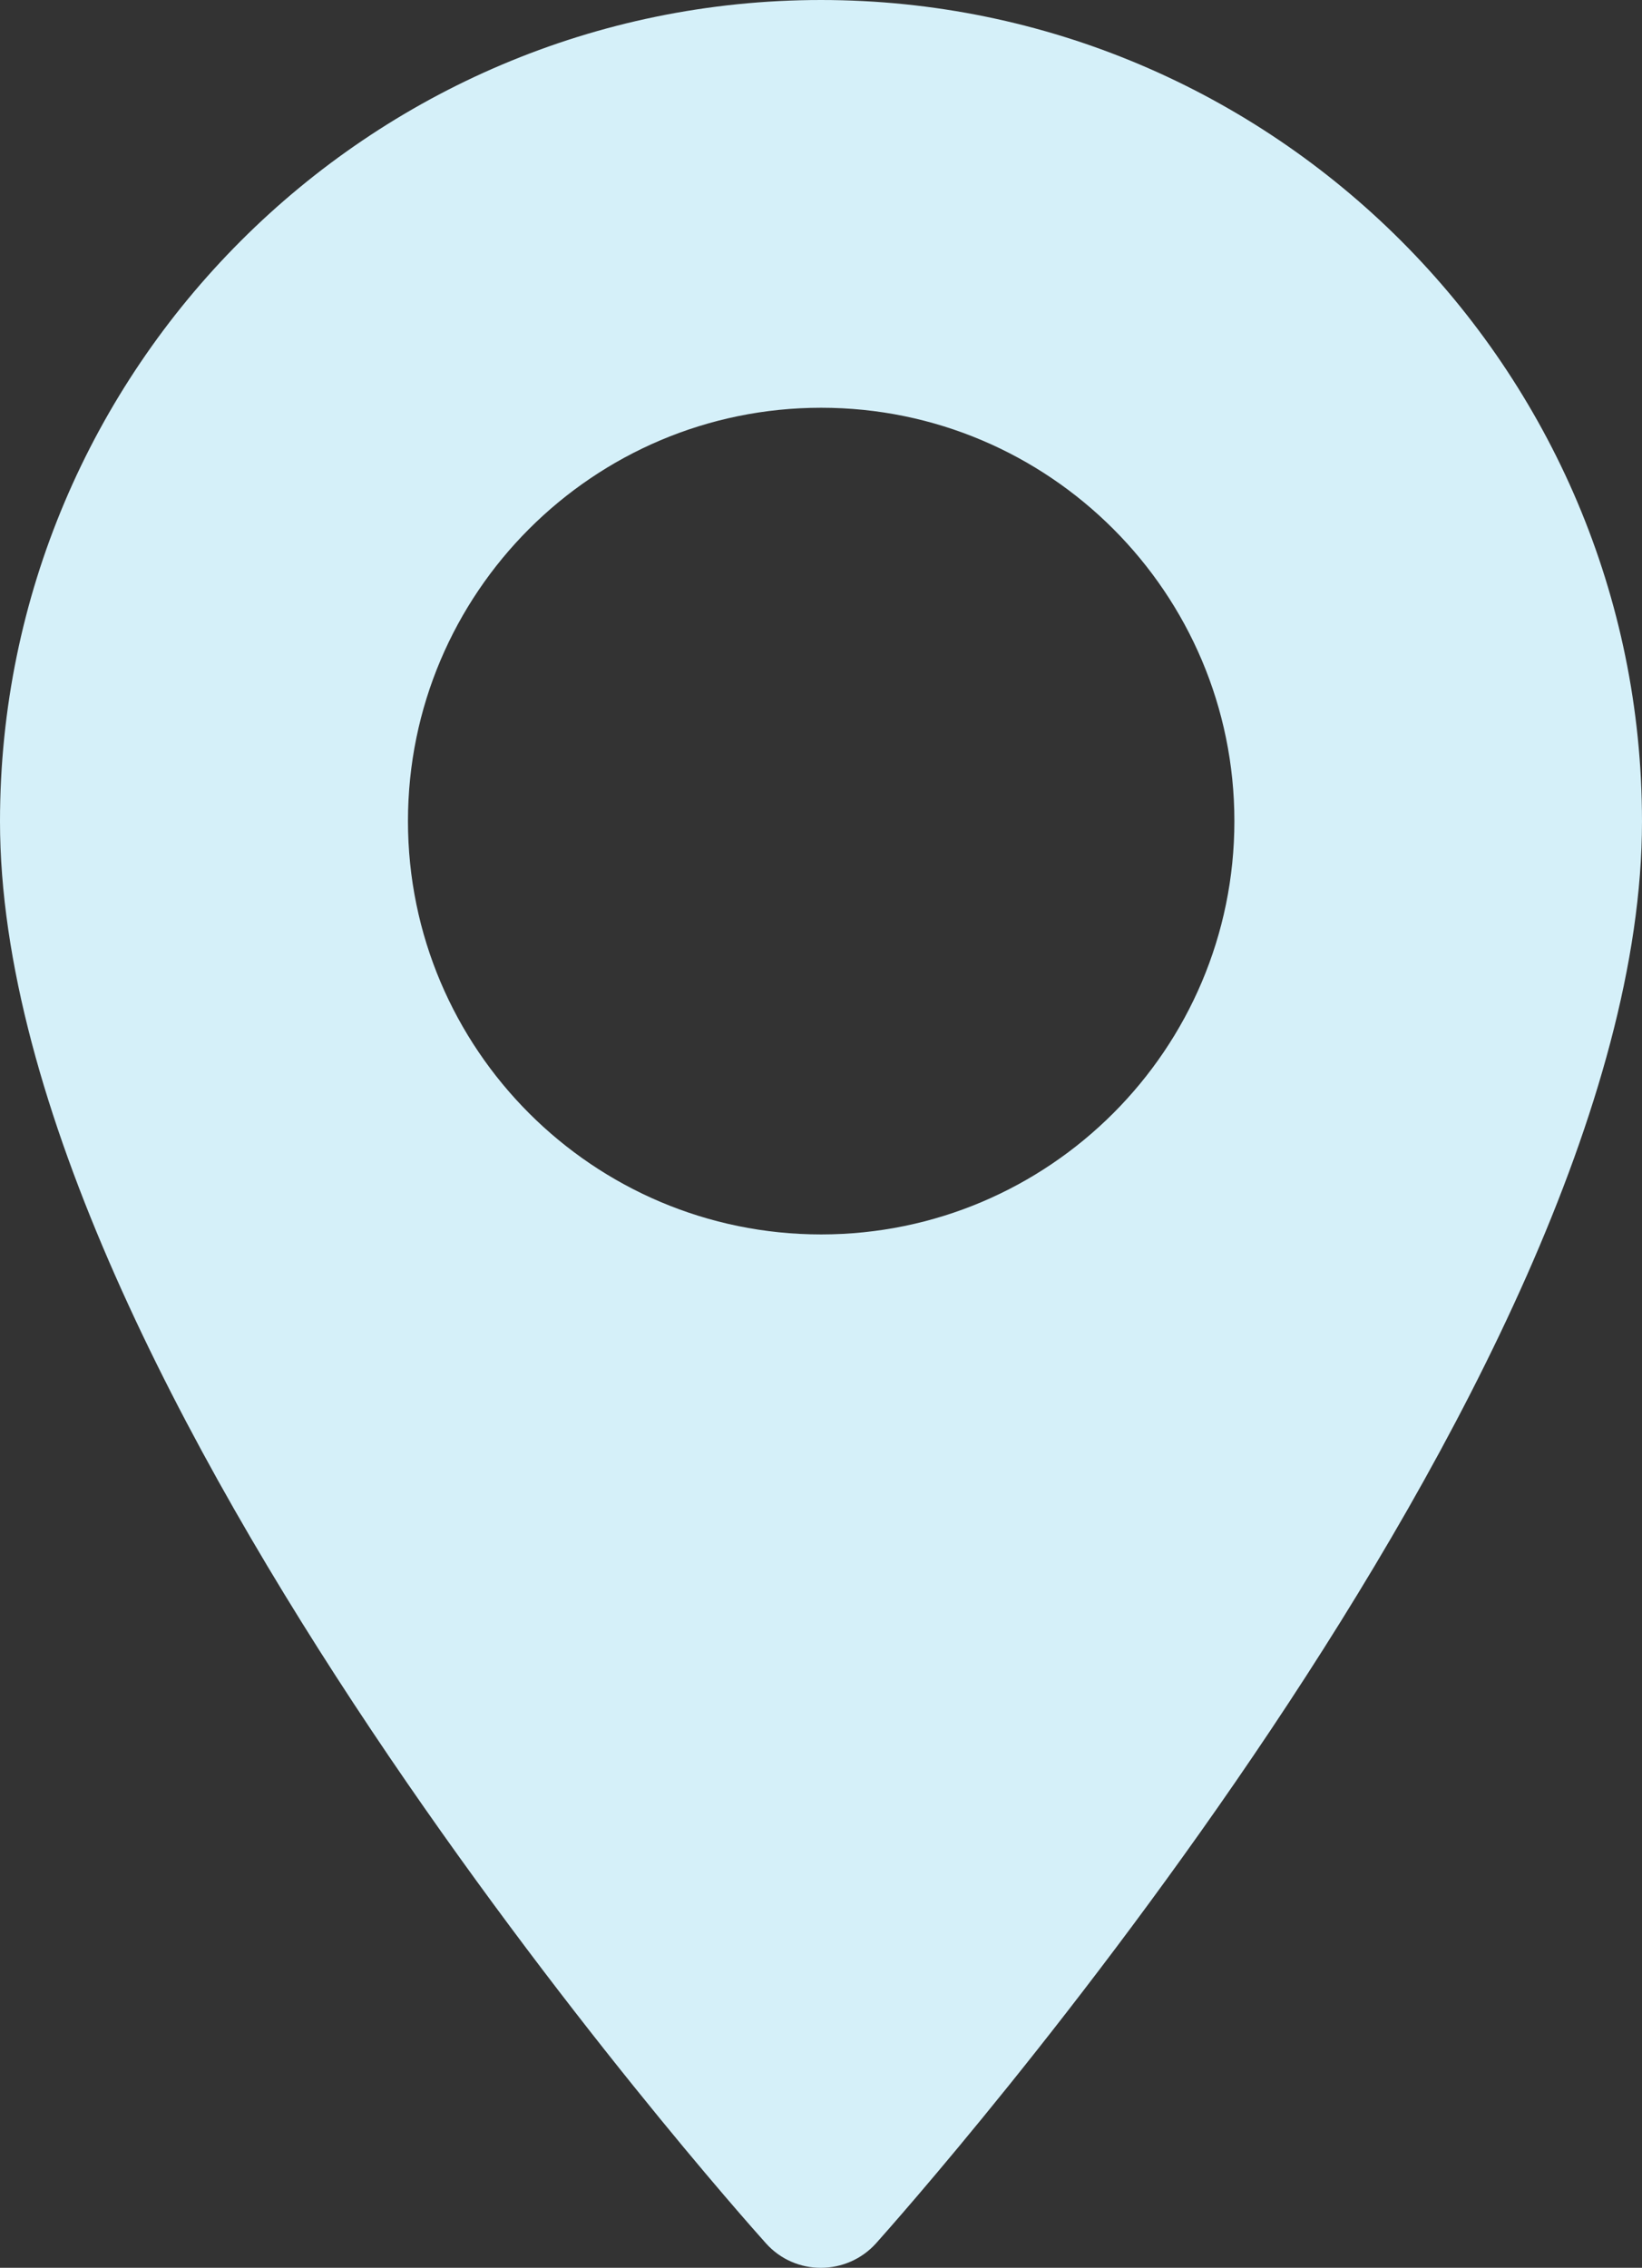 <?xml version="1.0" encoding="UTF-8"?>
<svg id="Layer_2" data-name="Layer 2" xmlns="http://www.w3.org/2000/svg" viewBox="0 0 46.97 64.85">
  <rect x="0" y="0" width="46.97" height="64.85" fill="#333333" stroke="none"/>
  <defs>
    <style>
      .cls-1 {
        fill: #d5f0f9;
      }
    </style>
  </defs>
  <g id="Layer_1-2" data-name="Layer 1">
    <path class="cls-1" d="M23.49,0C10.54,0,0,10.54,0,23.49c0,16.07,21.02,39.67,21.91,40.66.84.94,2.31.93,3.15,0,.89-1,21.91-24.59,21.91-40.66,0-12.95-10.54-23.49-23.49-23.49ZM23.49,35.3c-6.52,0-11.82-5.3-11.82-11.82s5.3-11.82,11.82-11.82,11.82,5.3,11.82,11.82-5.3,11.82-11.82,11.82Z"/>
  </g>
</svg>